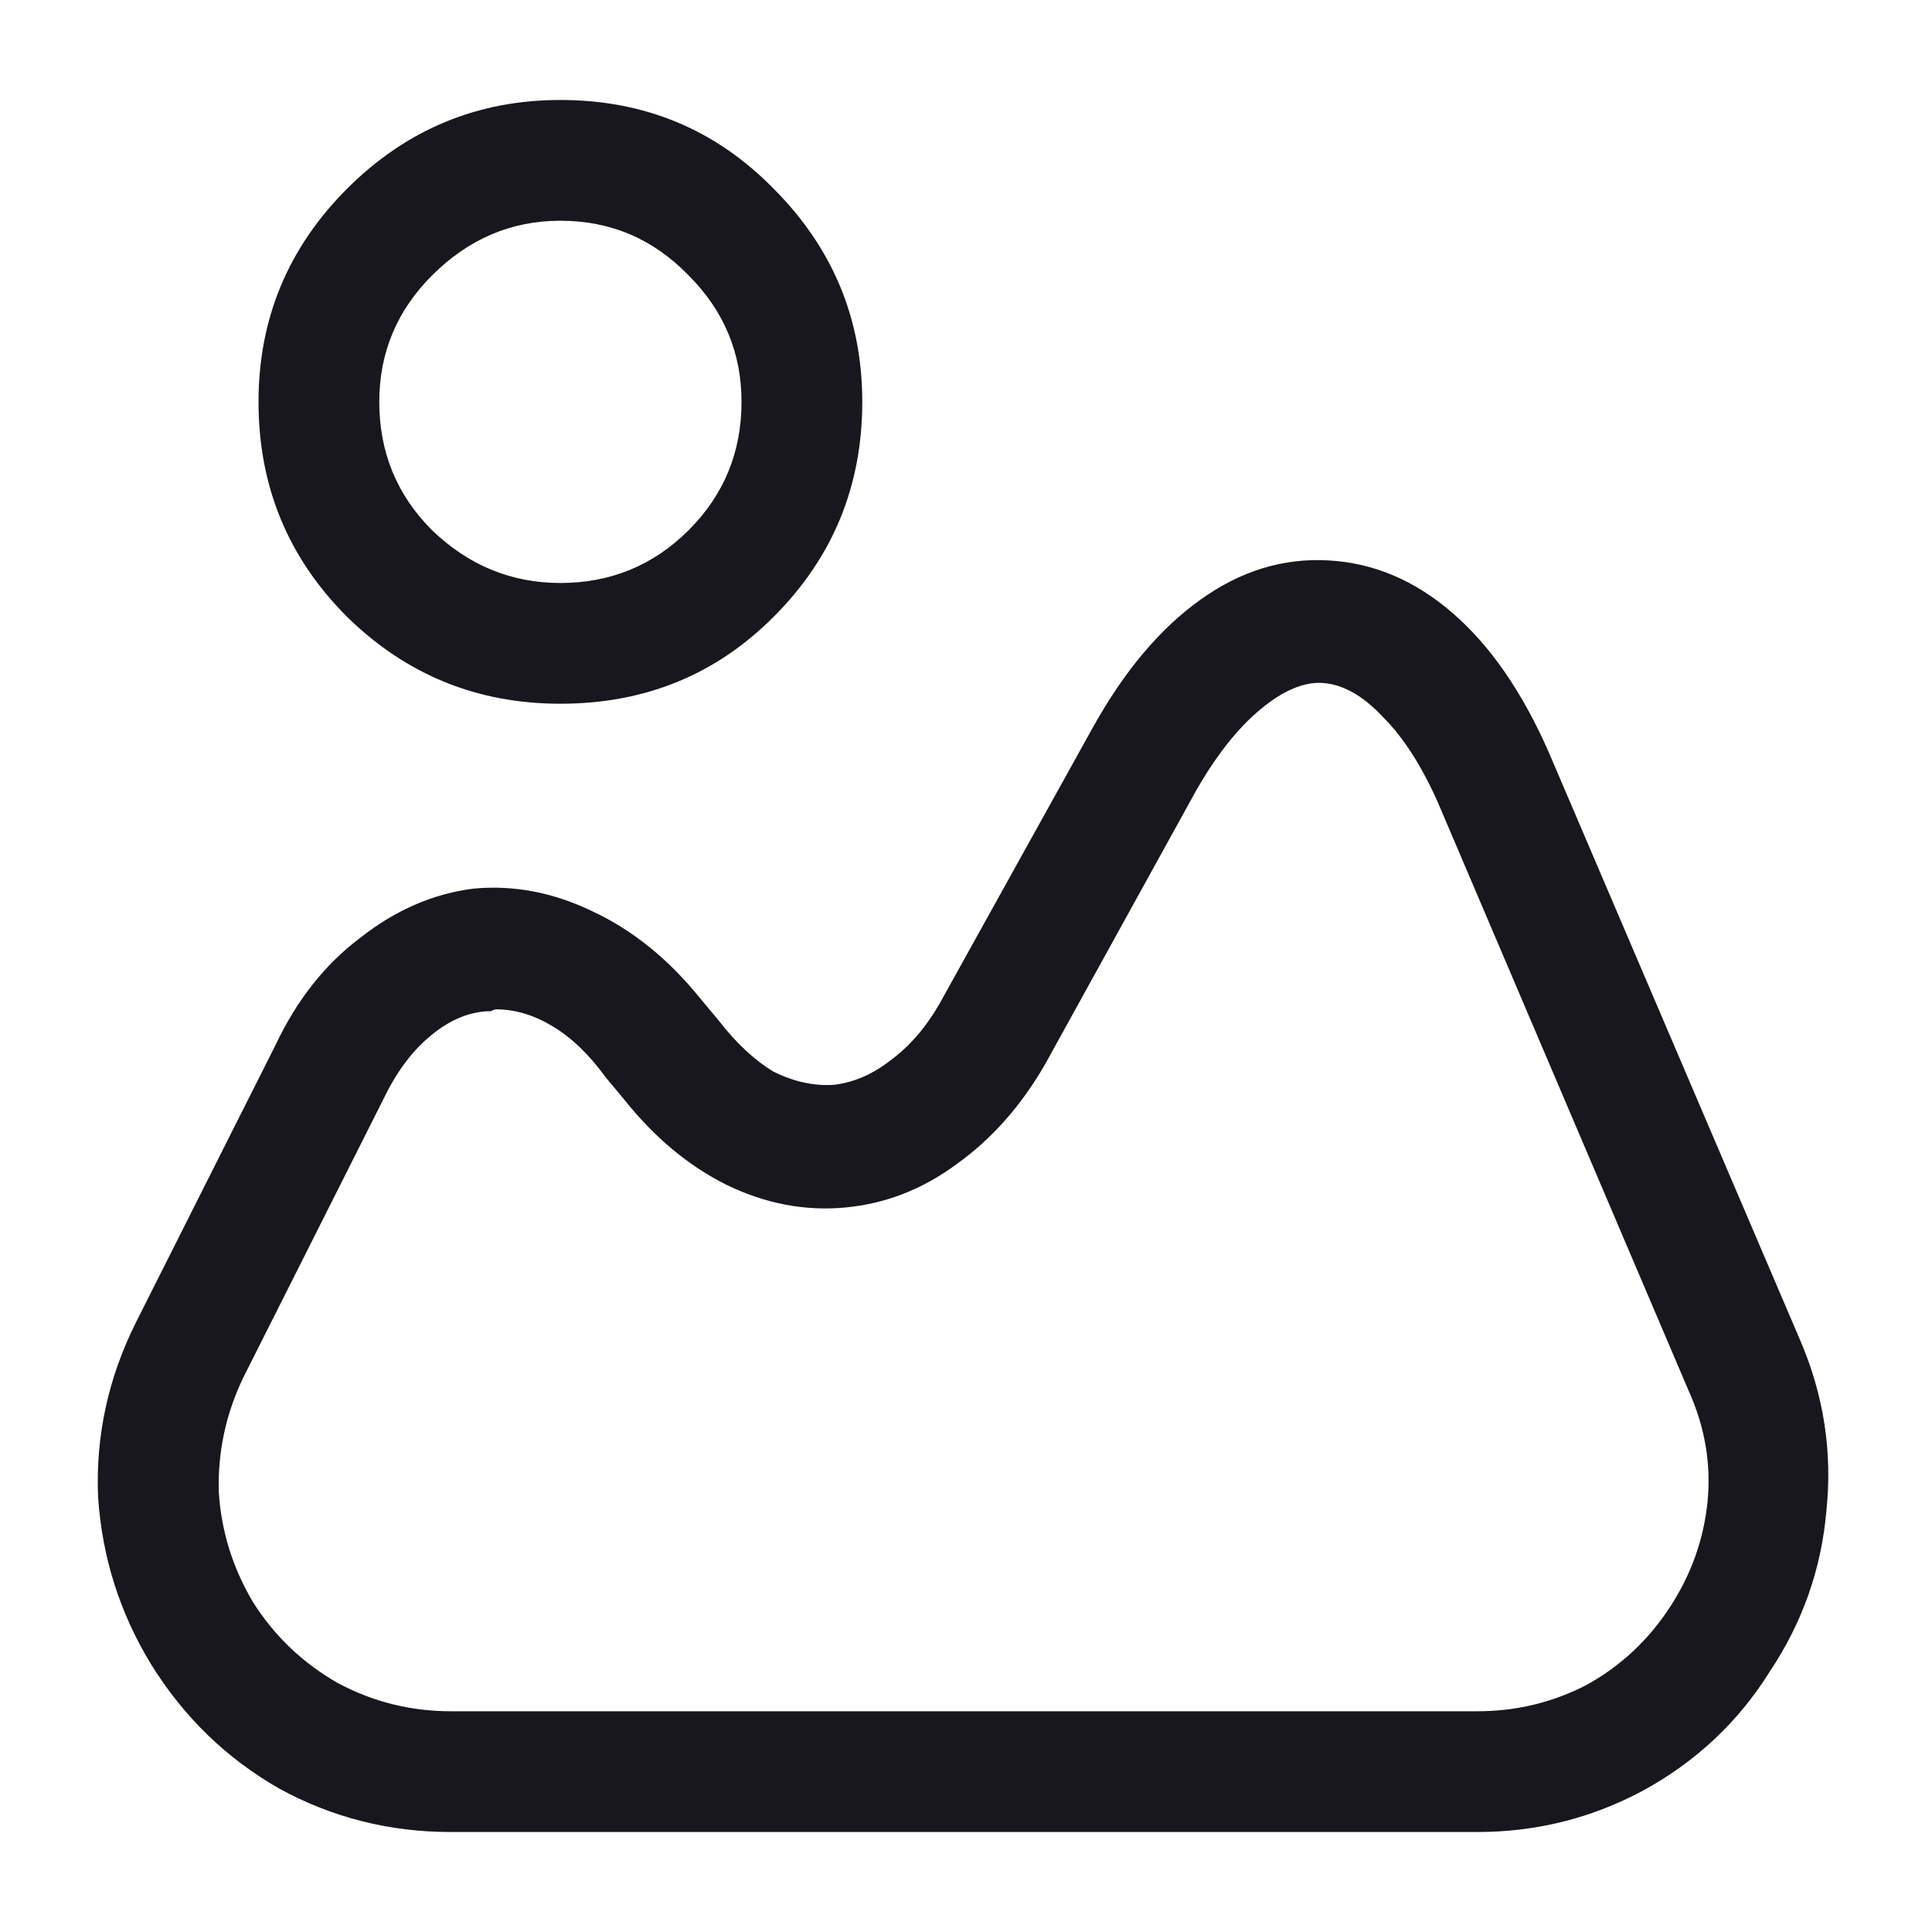 <svg width="16" height="16" viewBox="0 0 16 16" fill="none" xmlns="http://www.w3.org/2000/svg">
<path d="M12.234 15.172H3.734C3.224 15.172 2.75 15.052 2.312 14.812C1.875 14.562 1.521 14.219 1.25 13.781C0.99 13.354 0.844 12.891 0.812 12.391C0.792 11.891 0.896 11.412 1.125 10.953L2.281 8.656C2.458 8.281 2.693 7.984 2.984 7.766C3.276 7.536 3.589 7.401 3.922 7.359C4.255 7.328 4.583 7.391 4.906 7.547C5.24 7.703 5.536 7.943 5.797 8.266L5.953 8.453C6.099 8.641 6.25 8.781 6.406 8.875C6.573 8.958 6.74 8.995 6.906 8.984C7.073 8.964 7.229 8.896 7.375 8.781C7.531 8.667 7.667 8.51 7.781 8.312L9.047 6.031C9.307 5.562 9.604 5.208 9.938 4.969C10.271 4.729 10.625 4.62 11 4.641C11.375 4.661 11.719 4.807 12.031 5.078C12.344 5.349 12.609 5.734 12.828 6.234L14.906 11.094C15.104 11.552 15.177 12.026 15.125 12.516C15.083 12.995 14.927 13.438 14.656 13.844C14.396 14.26 14.047 14.588 13.609 14.828C13.182 15.057 12.724 15.172 12.234 15.172ZM4.109 8.359C4.099 8.359 4.083 8.365 4.062 8.375C4.052 8.375 4.042 8.375 4.031 8.375C3.865 8.385 3.703 8.458 3.547 8.594C3.401 8.719 3.276 8.891 3.172 9.109L2.016 11.406C1.87 11.708 1.802 12.026 1.812 12.359C1.833 12.682 1.927 12.984 2.094 13.266C2.271 13.547 2.505 13.771 2.797 13.938C3.089 14.094 3.401 14.172 3.734 14.172H12.234C12.557 14.172 12.859 14.099 13.141 13.953C13.422 13.797 13.651 13.583 13.828 13.312C14.005 13.042 14.109 12.75 14.141 12.438C14.172 12.125 14.12 11.818 13.984 11.516L11.906 6.641C11.771 6.339 11.62 6.104 11.453 5.938C11.287 5.76 11.12 5.667 10.953 5.656C10.797 5.646 10.625 5.719 10.438 5.875C10.25 6.031 10.073 6.255 9.906 6.547L8.656 8.812C8.458 9.156 8.214 9.432 7.922 9.641C7.641 9.849 7.333 9.969 7 10C6.667 10.031 6.339 9.969 6.016 9.812C5.703 9.656 5.422 9.422 5.172 9.109L5.016 8.922C4.88 8.734 4.734 8.594 4.578 8.5C4.422 8.406 4.266 8.359 4.109 8.359ZM4.641 5.828C3.953 5.828 3.365 5.589 2.875 5.109C2.385 4.62 2.141 4.026 2.141 3.328C2.141 2.641 2.385 2.052 2.875 1.562C3.365 1.073 3.953 0.828 4.641 0.828C5.339 0.828 5.927 1.073 6.406 1.562C6.896 2.052 7.141 2.641 7.141 3.328C7.141 4.026 6.896 4.62 6.406 5.109C5.927 5.589 5.339 5.828 4.641 5.828ZM4.641 1.828C4.234 1.828 3.88 1.979 3.578 2.281C3.286 2.573 3.141 2.922 3.141 3.328C3.141 3.745 3.286 4.099 3.578 4.391C3.88 4.682 4.234 4.828 4.641 4.828C5.057 4.828 5.411 4.682 5.703 4.391C5.995 4.099 6.141 3.745 6.141 3.328C6.141 2.922 5.995 2.573 5.703 2.281C5.411 1.979 5.057 1.828 4.641 1.828Z" fill="#17171D"/>
</svg>
